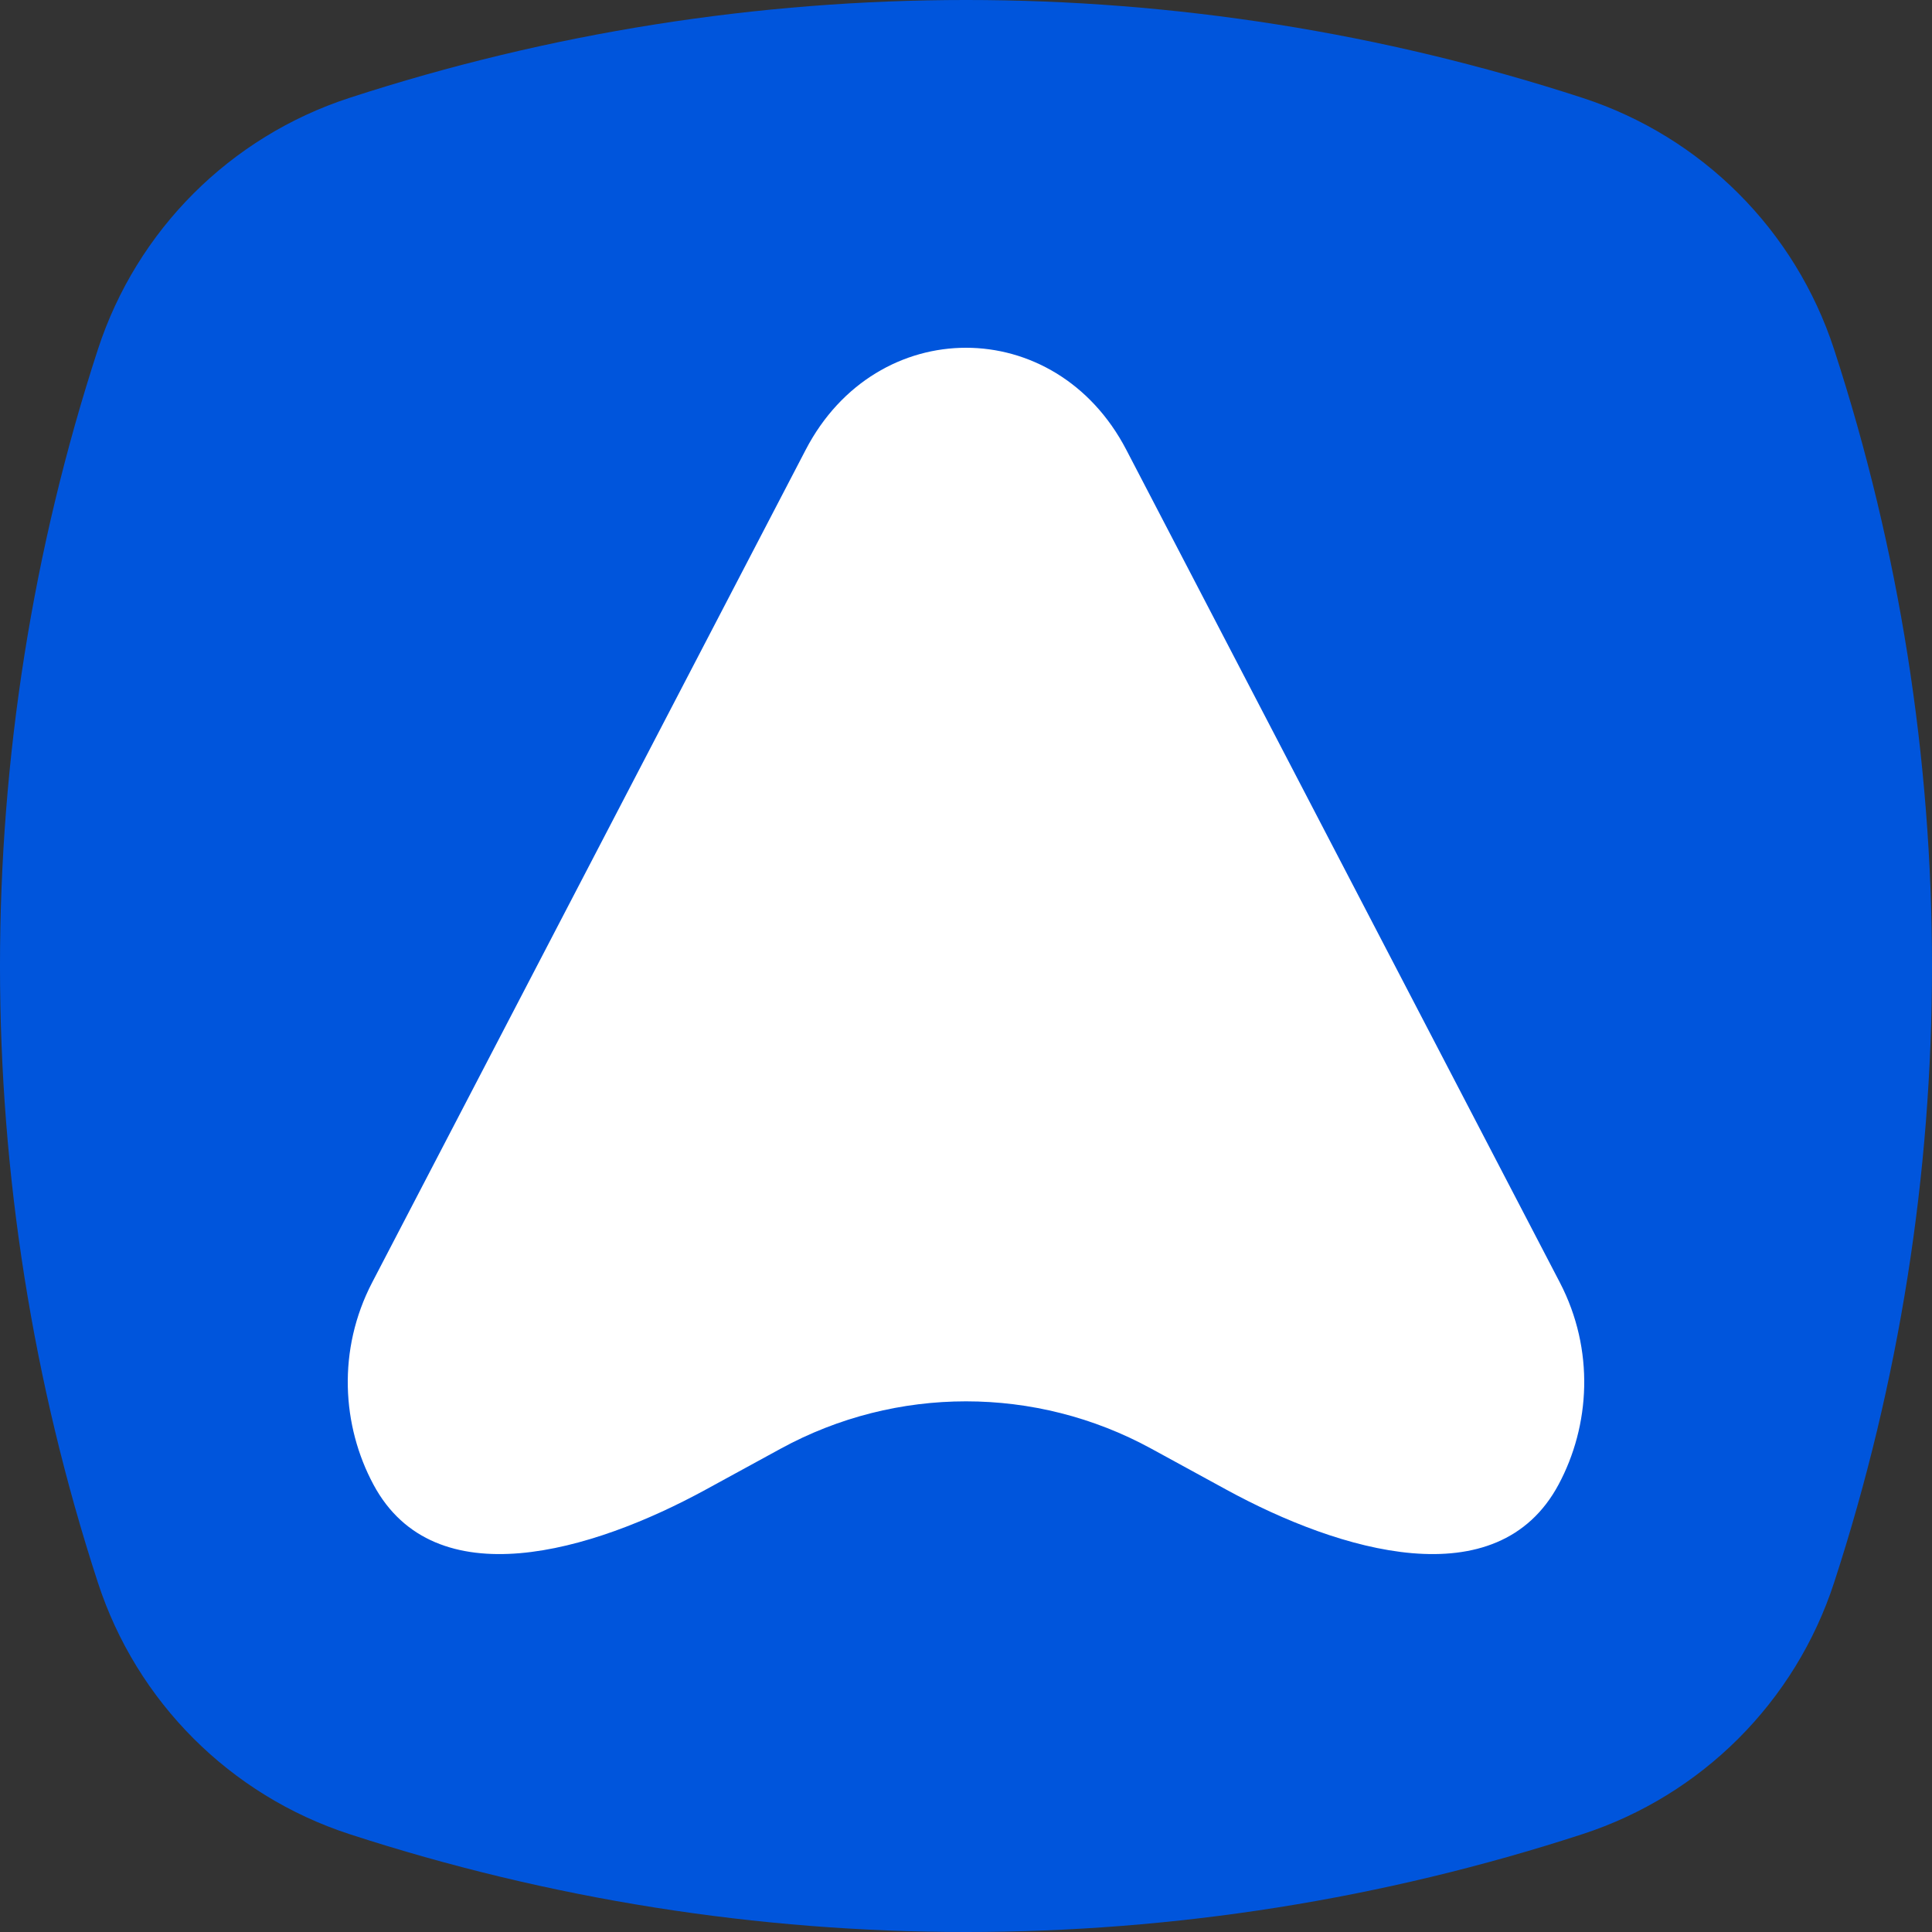 <svg viewBox="0 0 128 128" fill="none" xmlns="http://www.w3.org/2000/svg">
<rect x="0" y="0" width="128" height="128" fill="#333333" stroke="none"/>
<path d="M6.485 23.151C9.058 15.252 15.252 9.058 23.151 6.485C49.697 -2.162 78.303 -2.162 104.849 6.485C112.748 9.058 118.942 15.252 121.515 23.151C130.162 49.697 130.162 78.303 121.515 104.849C118.942 112.748 112.748 118.942 104.849 121.515C78.303 130.162 49.697 130.162 23.151 121.515C15.252 118.942 9.058 112.748 6.485 104.849C-2.162 78.303 -2.162 49.697 6.485 23.151Z" fill="#0055DC"/>
<path d="M53.383 29.793C58.072 20.789 69.928 20.789 74.617 29.793L103.338 84.957C105.671 89.438 105.347 94.465 103.258 98.358C99.204 105.916 88.778 102.806 81.251 98.695L76.271 95.975C68.624 91.798 59.377 91.798 51.729 95.975L46.749 98.695C39.223 102.806 28.796 105.916 24.742 98.358C22.653 94.465 22.329 89.438 24.662 84.957L53.383 29.793Z" fill="url(#paint0_linear)"/>
<defs>
<linearGradient id="paint0_linear" x1="57.932" y1="23.04" x2="64" y2="104.96" gradientUnits="userSpaceOnUse">
<stop stop-color="white"/>
<stop offset="1" stop-color="white"/>
</linearGradient>
</defs>
</svg>
